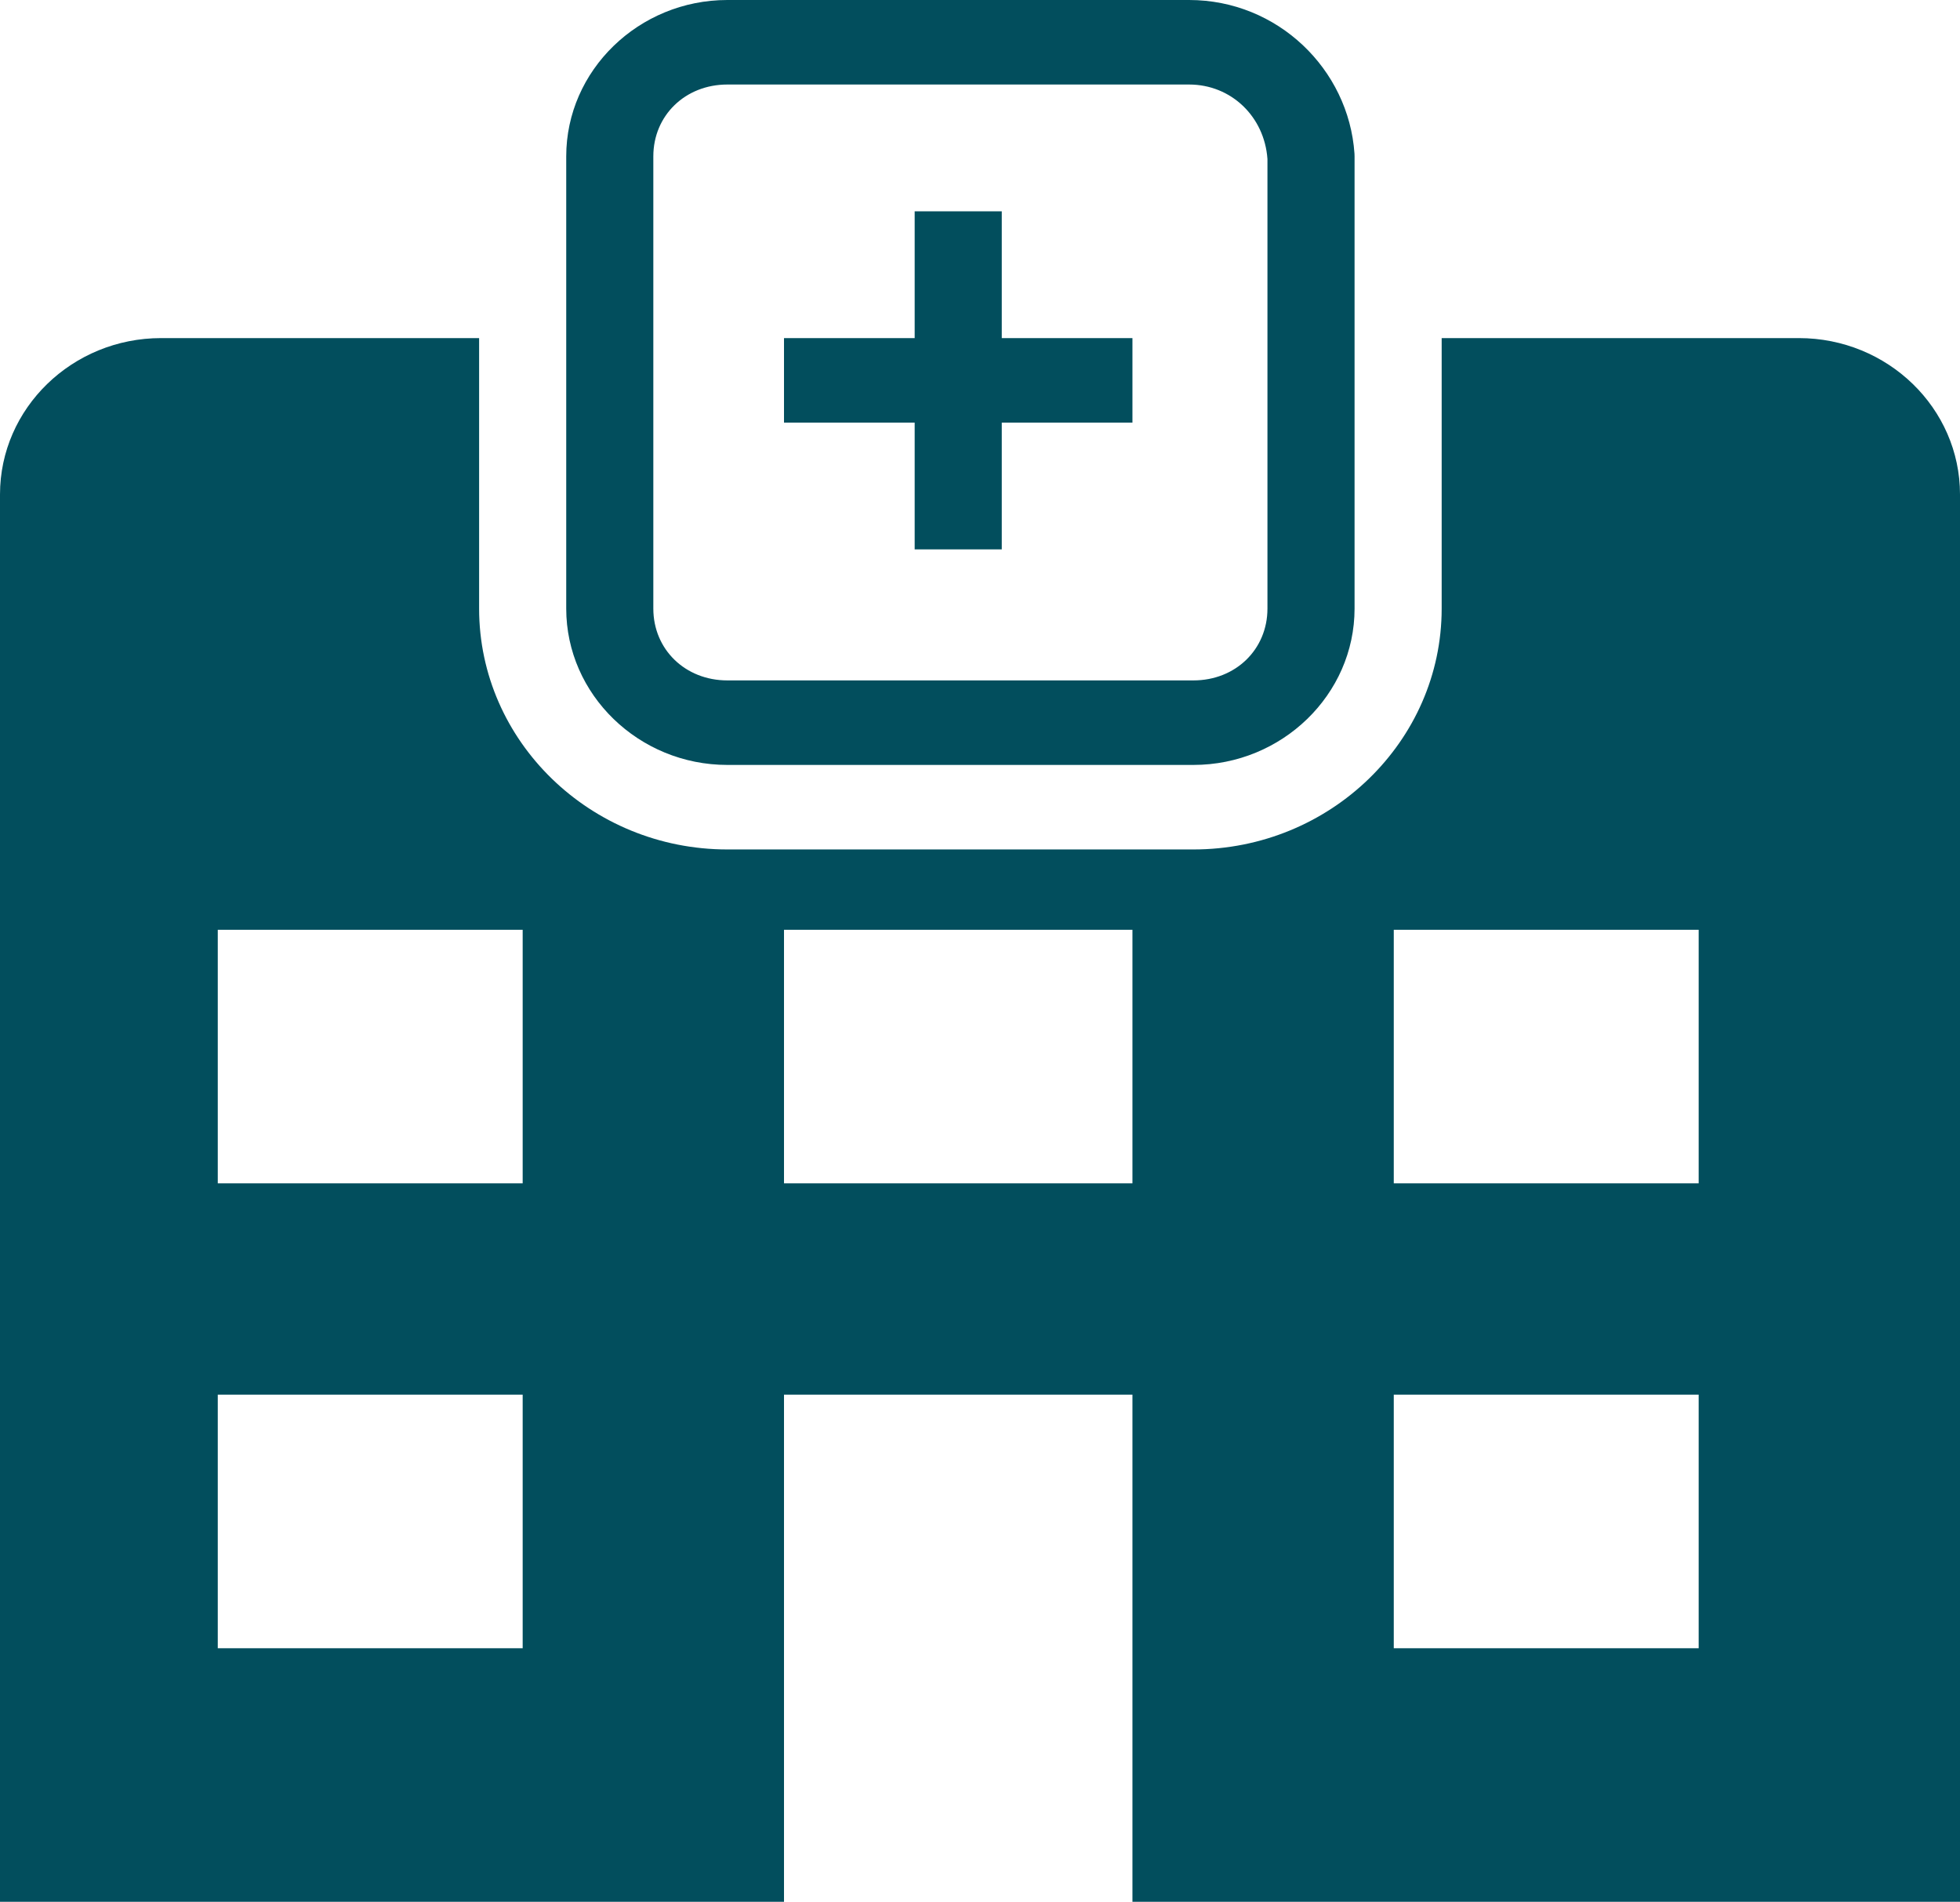 <svg width="202" height="196" viewBox="0 0 202 196" fill="none" xmlns="http://www.w3.org/2000/svg">
<path d="M74.961 0C65.834 0 58.356 7.256 58.356 16.112V62.722C58.356 71.578 65.834 78.834 74.961 78.834H122.997C132.125 78.834 139.603 71.578 139.603 62.722V16.112C139.603 16.016 139.6 15.919 139.594 15.823C138.997 7.136 131.678 0 122.55 0H74.961ZM74.961 8.711H122.55C126.883 8.711 130.315 12.015 130.625 16.384V62.722C130.625 66.932 127.337 70.123 122.997 70.123H74.961C70.622 70.123 67.333 66.932 67.333 62.722V16.112C67.333 11.902 70.622 8.711 74.961 8.711ZM94.267 21.778V34.844H80.8V43.556H94.267V56.622H103.244V43.556H116.711V34.844H103.244V21.778H94.267ZM16.605 34.844C7.448 34.844 0 42.071 0 50.957V196H80.8V143.733H116.711V196H202V50.957C202 42.071 194.552 34.844 185.395 34.844H148.58V62.722C148.58 76.398 137.092 87.545 122.997 87.545H74.961C60.866 87.545 49.378 76.398 49.378 62.722V34.844H16.605ZM22.444 95.822H53.867V121.956H22.444V95.822ZM80.8 95.822H116.711V121.956H80.8V95.822ZM143.644 95.822H175.067V121.956H143.644V95.822ZM22.444 143.733H53.867V169.867H22.444V143.733ZM143.644 143.733H175.067V169.867H143.644V143.733Z" fill="#024E5D"/>
</svg>
